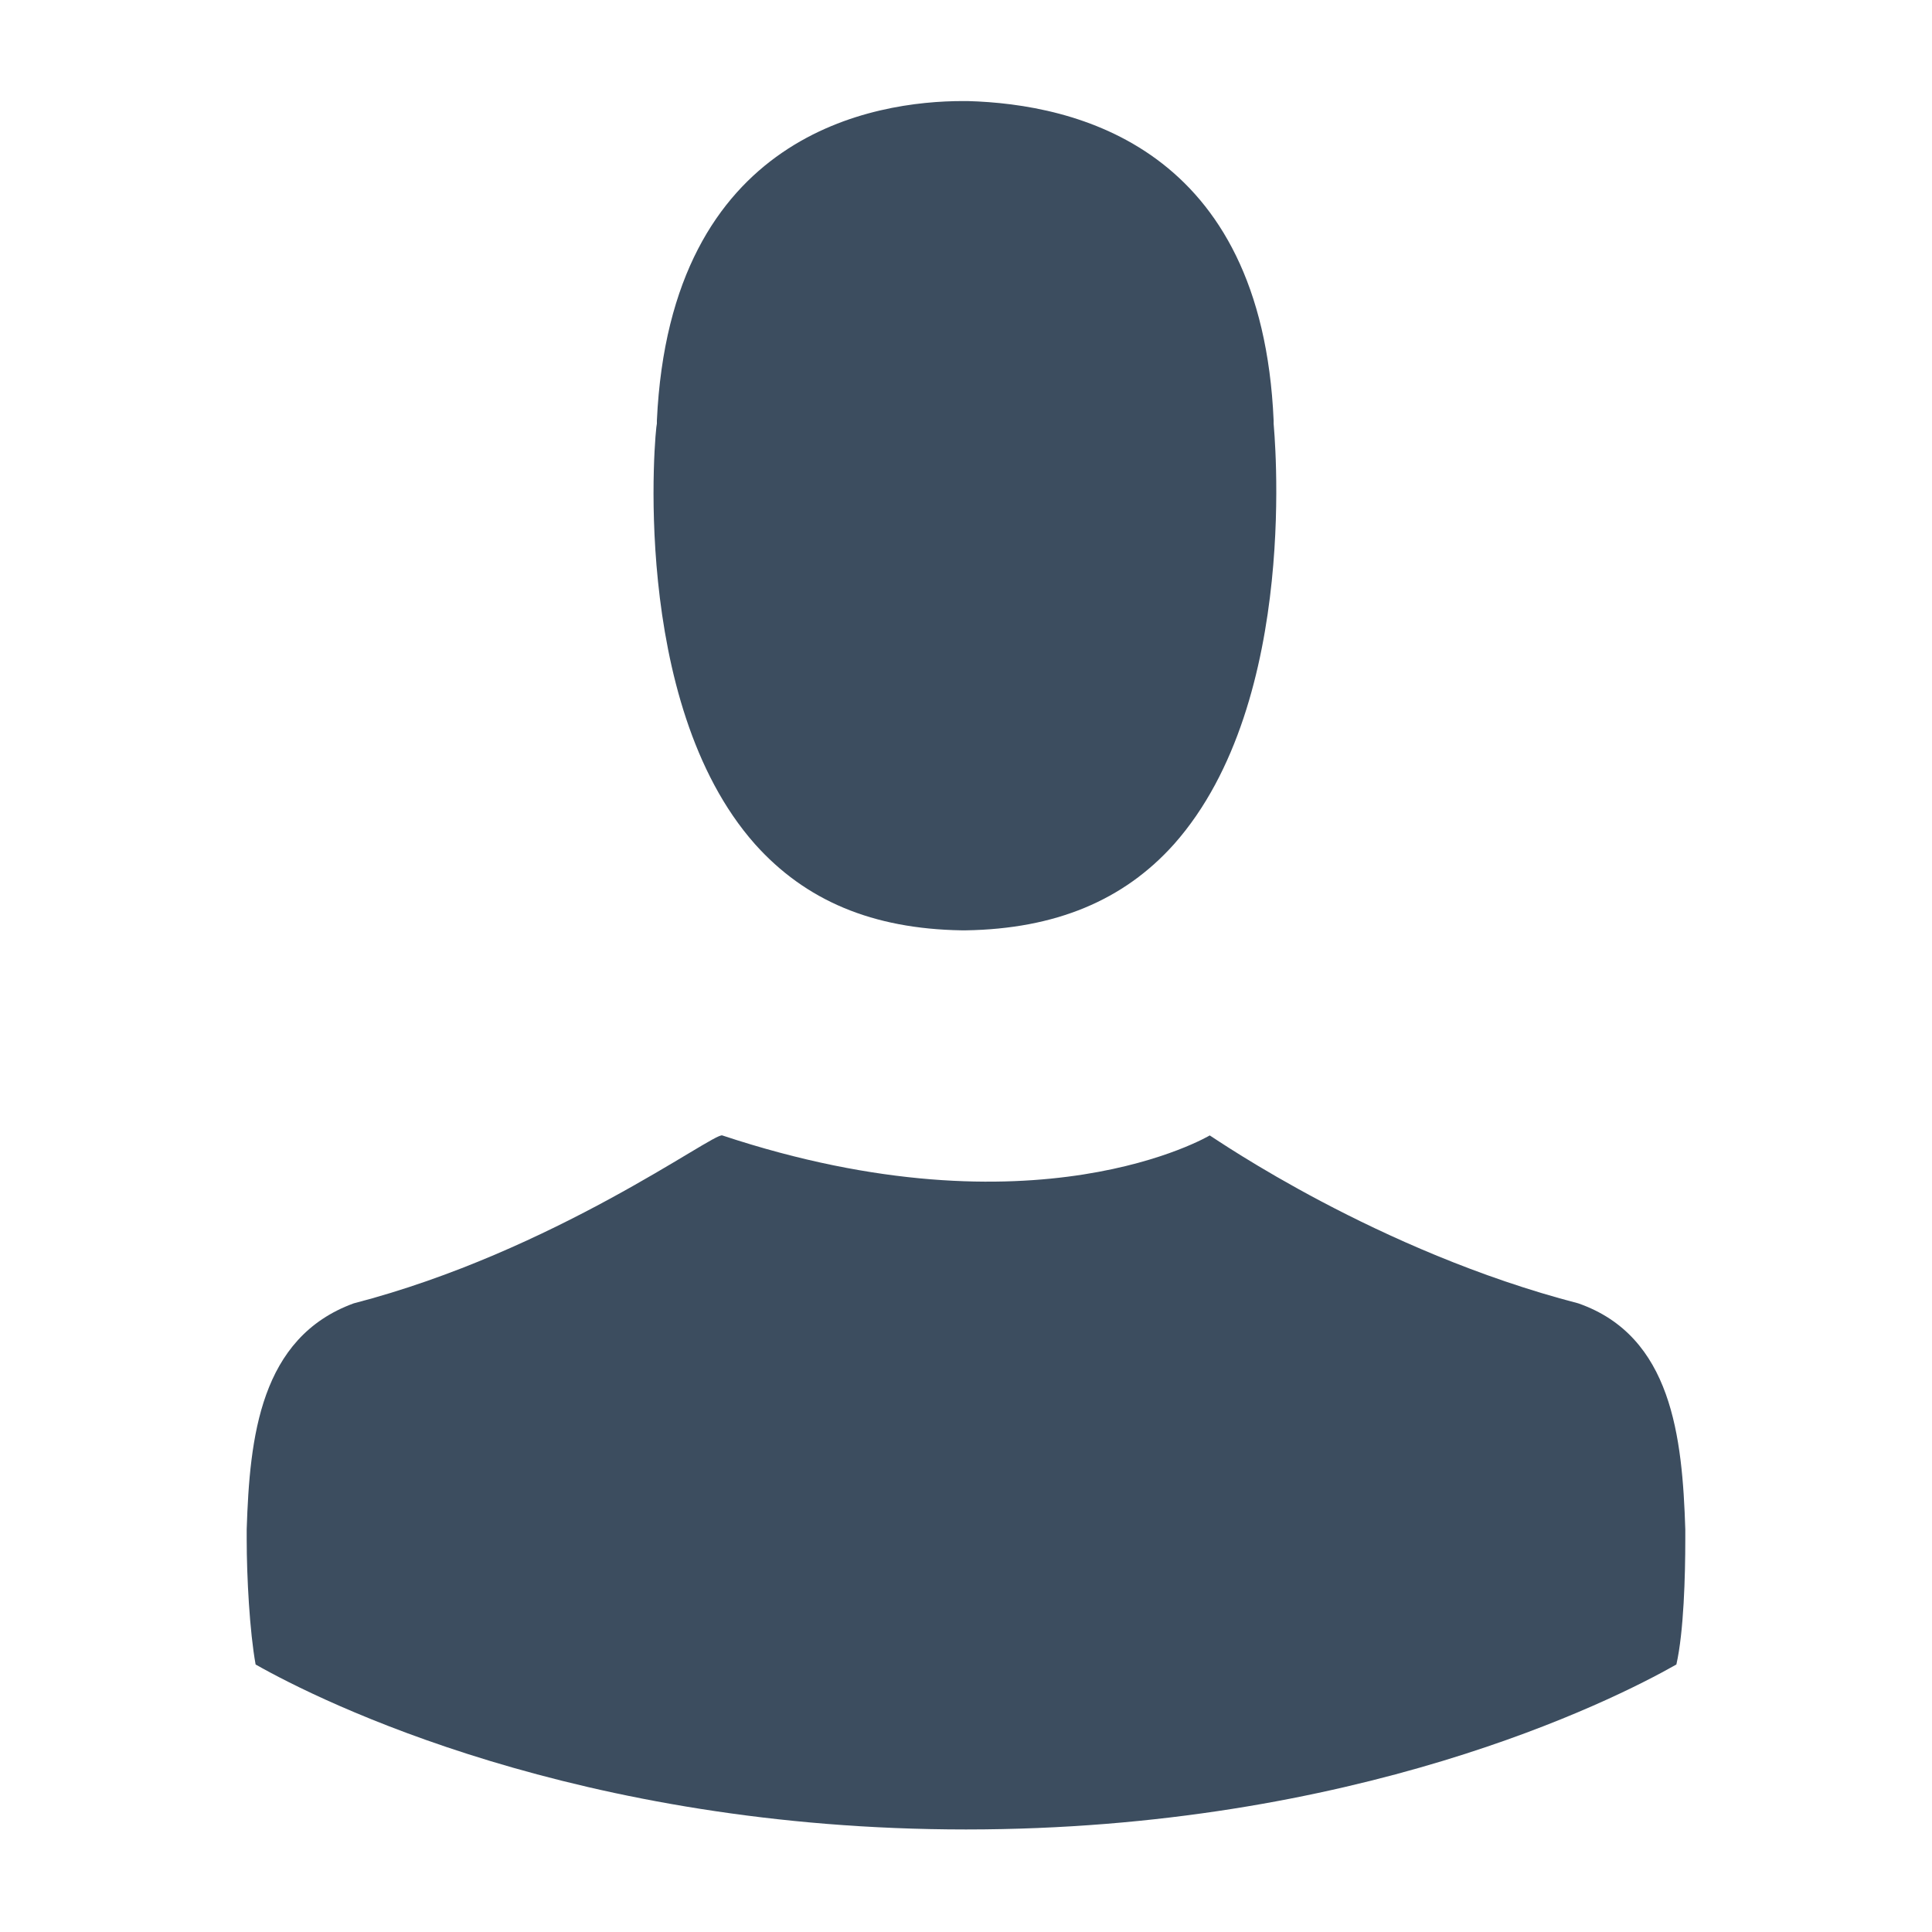 <?xml version="1.0" encoding="utf-8"?>
<!-- Generator: Adobe Illustrator 22.1.0, SVG Export Plug-In . SVG Version: 6.00 Build 0)  -->
<svg version="1.1" id="Layer_1" xmlns="http://www.w3.org/2000/svg" xmlns:xlink="http://www.w3.org/1999/xlink" x="0px" y="0px"
	 viewBox="0 0 130 130" style="enable-background:new 0 0 130 130;" xml:space="preserve">
<style type="text/css">
	.st0{fill:#3C4D5F;}
</style>
<g>
	<path class="st0" d="M44.2,28.5c0-0.1,0-0.2,0-0.2C45.1,8.9,58.9,6.8,64.8,6.8h0.3C72.4,7,84.9,9.9,85.7,28.3c0,0.1,0,0.2,0,0.2
		c0,0.2,1.9,18.6-6.7,28.3c-3.4,3.8-8,5.7-14,5.8h-0.3c-6-0.1-10.5-2-13.9-5.8C42.3,47.2,44.1,28.7,44.2,28.5L44.2,28.5z"/>
	<path class="st0" d="M81.4,76.4c0.5,0.3,11.3,7.8,24.8,11.3c6.3,2.2,7,9,7.2,15.2c0,0.2,0,0.5,0,0.7c0,2.4-0.1,6.2-0.6,8.4
		c-4.4,2.5-21.6,11.1-47.8,11.1c-26.1,0-43.4-8.6-47.8-11.1c-0.4-2.2-0.6-5.9-0.6-8.4c0-0.2,0-0.4,0-0.7c0.2-6.2,0.9-12.9,7.2-15.2
		C37.3,84.2,48,76.2,48.6,76.4C69.7,83.4,81.4,76.4,81.4,76.4z"/>
</g>
</svg>
